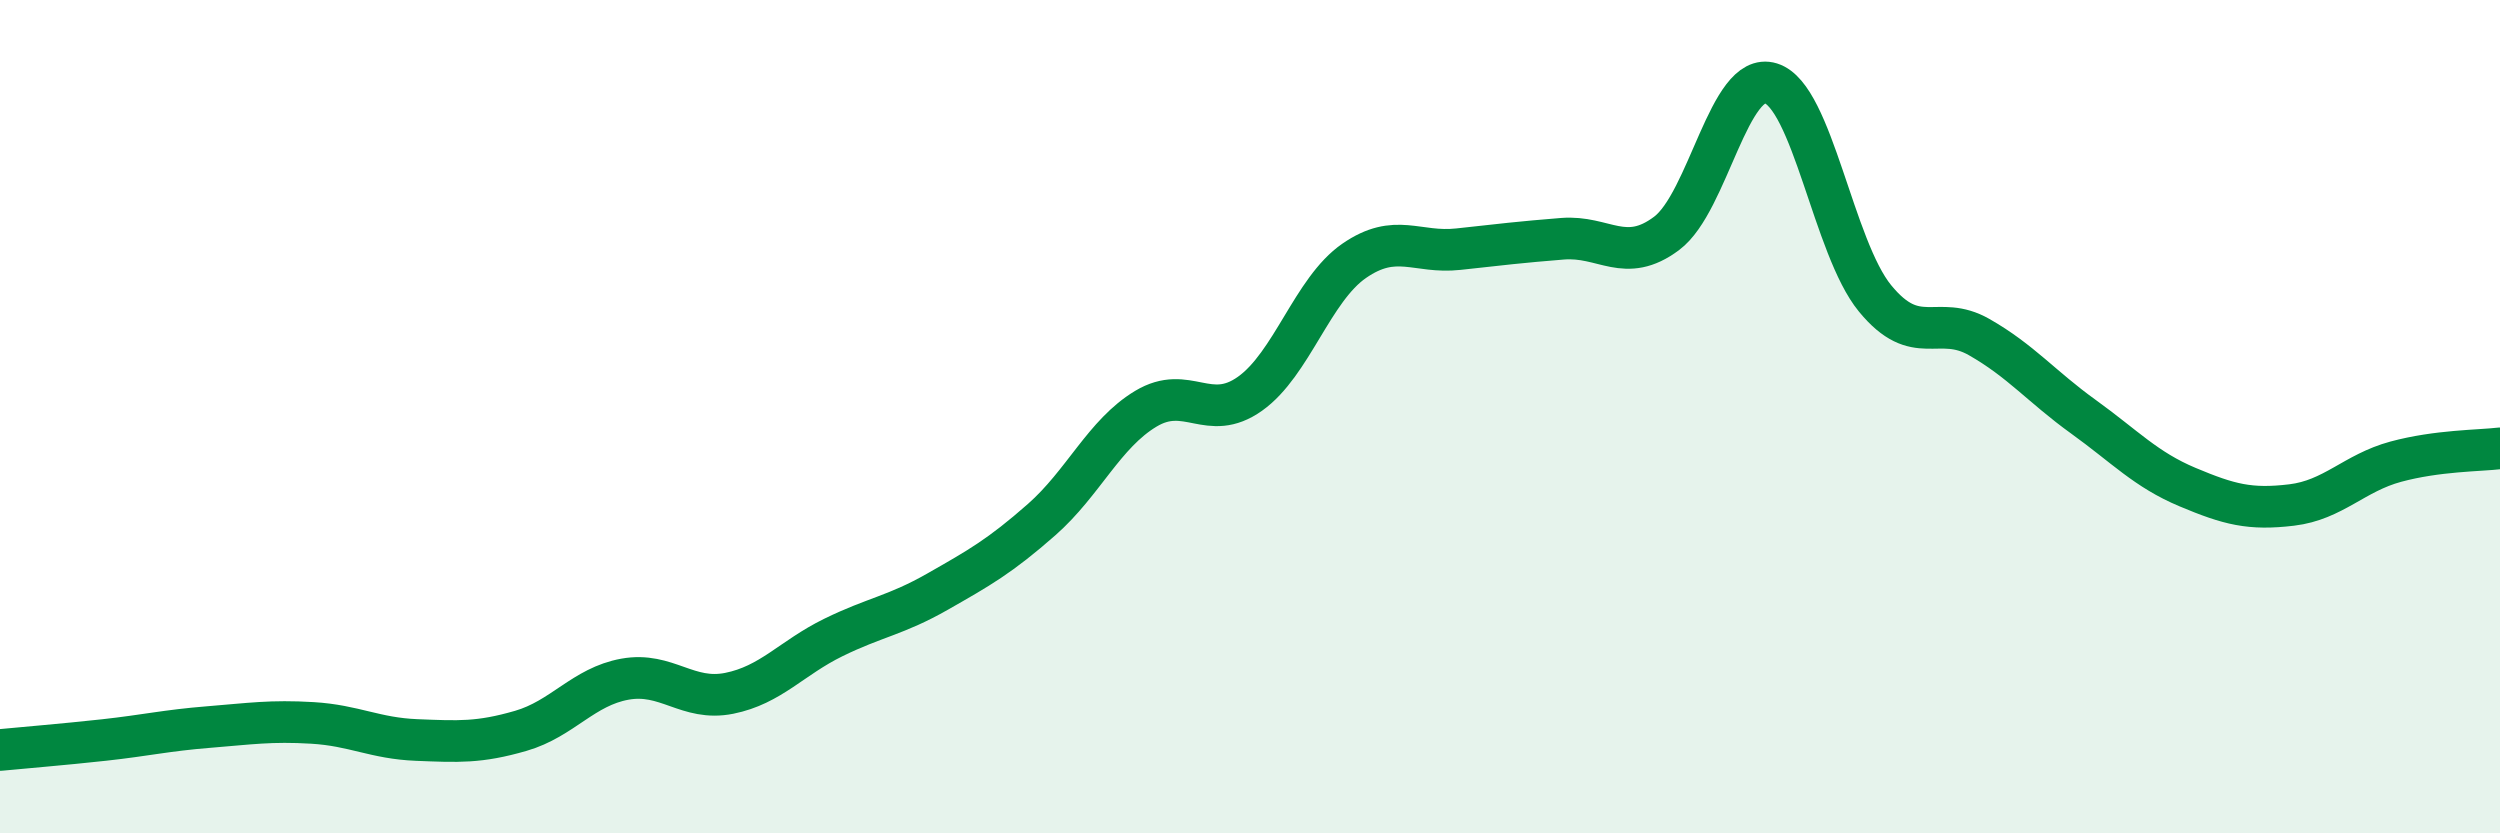 
    <svg width="60" height="20" viewBox="0 0 60 20" xmlns="http://www.w3.org/2000/svg">
      <path
        d="M 0,18 C 0.5,17.95 1.5,17.87 2.5,17.76 C 3.5,17.65 4,17.53 5,17.45 C 6,17.37 6.5,17.29 7.5,17.35 C 8.5,17.41 9,17.72 10,17.76 C 11,17.8 11.5,17.83 12.5,17.54 C 13.5,17.25 14,16.48 15,16.3 C 16,16.12 16.5,16.84 17.5,16.64 C 18.5,16.44 19,15.79 20,15.3 C 21,14.81 21.5,14.77 22.5,14.2 C 23.5,13.63 24,13.35 25,12.47 C 26,11.59 26.5,10.41 27.5,9.81 C 28.5,9.21 29,10.16 30,9.45 C 31,8.74 31.5,6.95 32.5,6.26 C 33.5,5.57 34,6.09 35,5.98 C 36,5.87 36.5,5.81 37.5,5.73 C 38.5,5.65 39,6.35 40,5.6 C 41,4.85 41.5,1.69 42.5,2 C 43.5,2.31 44,5.94 45,7.16 C 46,8.38 46.5,7.52 47.5,8.09 C 48.5,8.66 49,9.28 50,10 C 51,10.72 51.5,11.27 52.5,11.69 C 53.5,12.11 54,12.24 55,12.12 C 56,12 56.5,11.35 57.5,11.08 C 58.5,10.81 59.5,10.82 60,10.76L60 20L0 20Z"
        fill="#008740"
        opacity="0.1"
        stroke-linecap="round"
        stroke-linejoin="round"
      />
      <path
        d="M 0,18 C 0.5,17.95 1.5,17.87 2.5,17.76 C 3.5,17.65 4,17.53 5,17.45 C 6,17.37 6.5,17.29 7.5,17.35 C 8.5,17.41 9,17.72 10,17.76 C 11,17.8 11.5,17.83 12.5,17.54 C 13.5,17.25 14,16.48 15,16.3 C 16,16.12 16.5,16.84 17.5,16.64 C 18.5,16.44 19,15.79 20,15.3 C 21,14.81 21.5,14.77 22.5,14.2 C 23.5,13.63 24,13.35 25,12.47 C 26,11.59 26.5,10.41 27.5,9.81 C 28.5,9.21 29,10.16 30,9.45 C 31,8.74 31.5,6.95 32.5,6.26 C 33.5,5.57 34,6.09 35,5.98 C 36,5.87 36.5,5.81 37.5,5.73 C 38.5,5.65 39,6.35 40,5.6 C 41,4.85 41.5,1.69 42.5,2 C 43.5,2.31 44,5.94 45,7.16 C 46,8.38 46.5,7.52 47.5,8.09 C 48.5,8.66 49,9.28 50,10 C 51,10.72 51.5,11.27 52.5,11.69 C 53.5,12.11 54,12.24 55,12.12 C 56,12 56.5,11.35 57.5,11.08 C 58.5,10.81 59.5,10.82 60,10.76"
        stroke="#008740"
        stroke-width="1"
        fill="none"
        stroke-linecap="round"
        stroke-linejoin="round"
      />
    </svg>
  